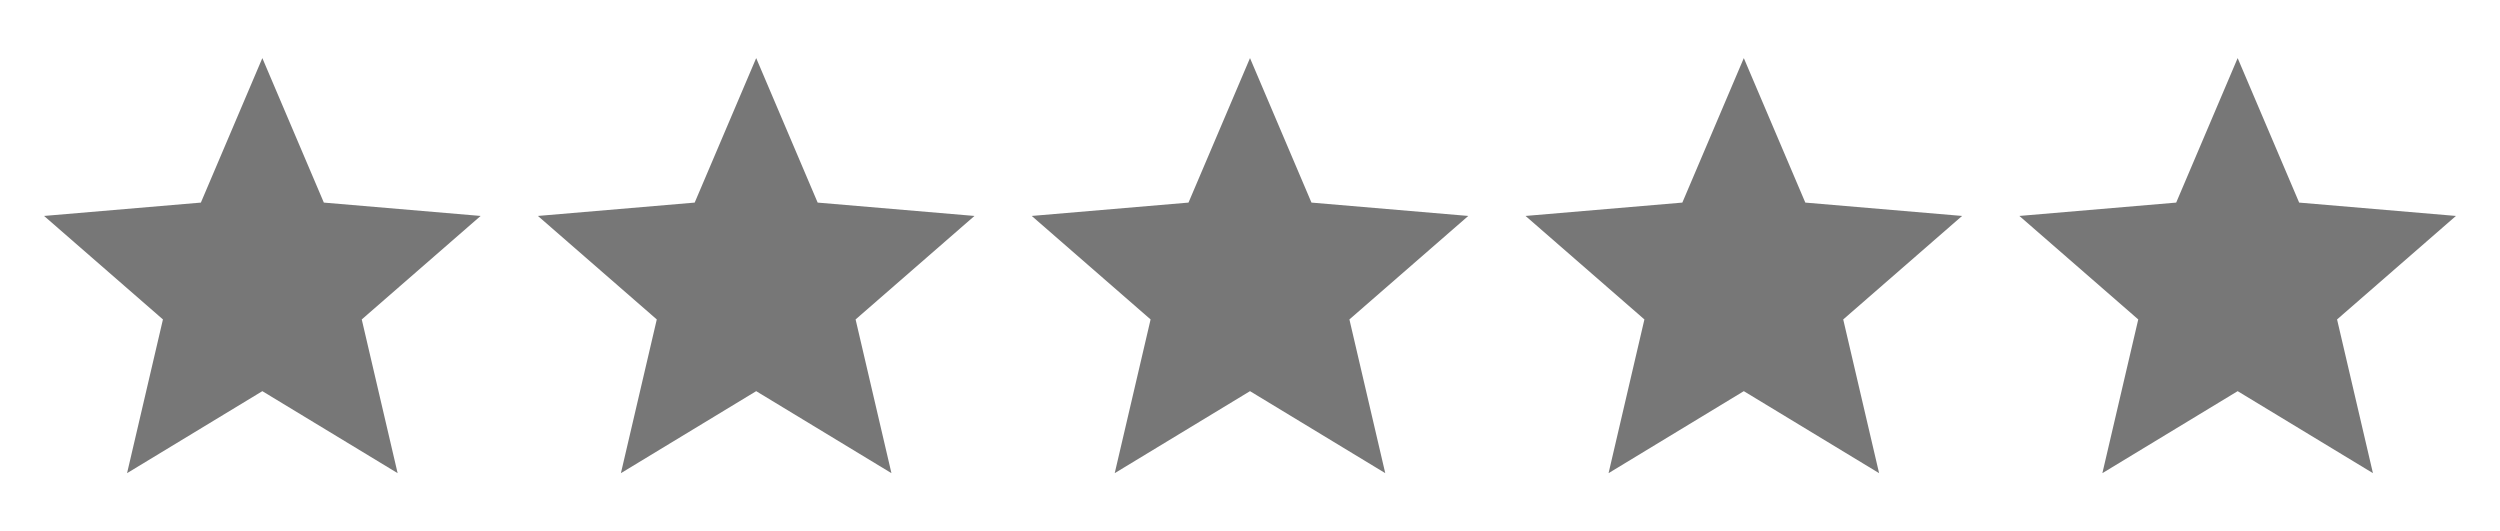 <svg width="80" height="17" viewBox="0 0 80 17" fill="none" xmlns="http://www.w3.org/2000/svg">
<path d="M8.395 12.517L4.066 15.141L5.214 10.222L1.41 6.91L6.428 6.483L8.395 1.859L10.363 6.483L15.38 6.91L11.576 10.222L12.724 15.141L8.395 12.517Z" fill="#777777"/>
<path d="M24.198 12.517L19.869 15.141L21.017 10.222L17.213 6.91L22.23 6.483L24.198 1.859L26.165 6.483L31.183 6.91L27.379 10.222L28.526 15.141L24.198 12.517Z" fill="#777777"/>
<path d="M40 12.517L35.671 15.141L36.819 10.222L33.015 6.91L38.032 6.483L40 1.859L41.967 6.483L46.985 6.91L43.181 10.222L44.328 15.141L40 12.517Z" fill="#777777"/>
<path d="M55.802 12.517L51.474 15.141L52.621 10.222L48.817 6.91L53.835 6.483L55.802 1.859L57.77 6.483L62.787 6.91L58.983 10.222L60.131 15.141L55.802 12.517Z" fill="#777777"/>
<path d="M71.605 12.517L67.276 15.141L68.424 10.222L64.62 6.91L69.638 6.483L71.605 1.859L73.573 6.483L78.59 6.91L74.786 10.222L75.934 15.141L71.605 12.517Z" fill="#777777"/>
</svg>

